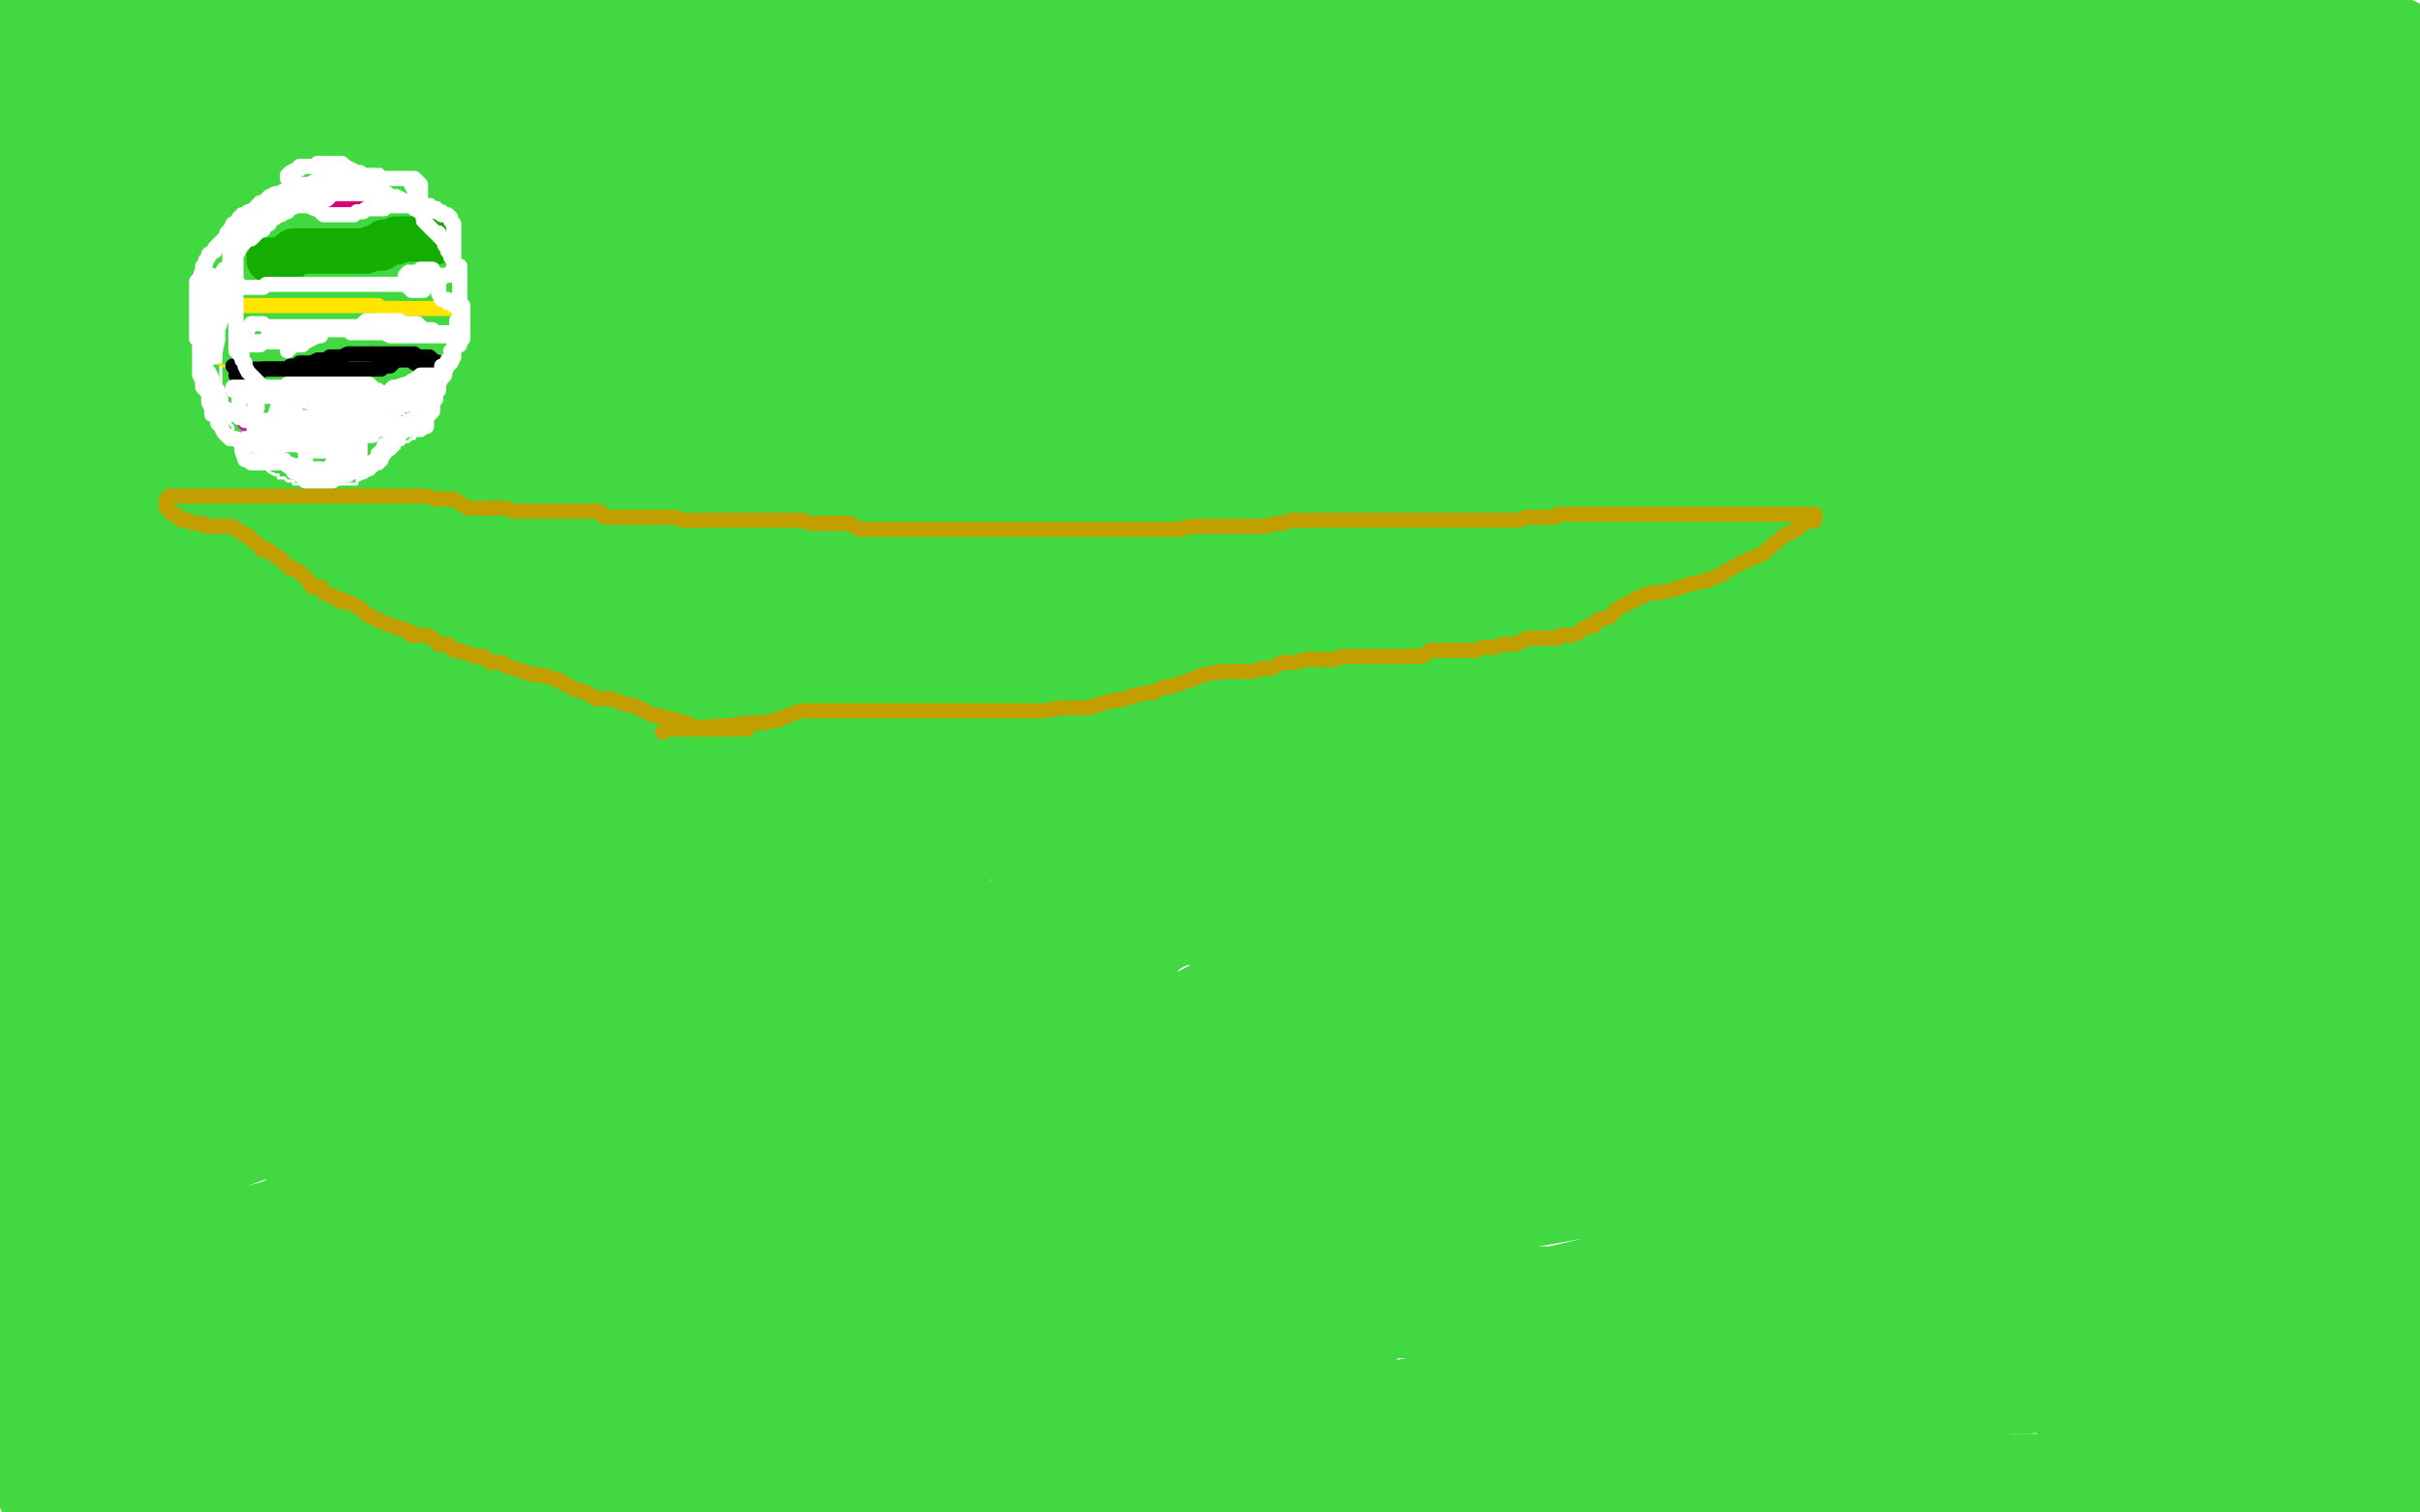 <?xml version="1.0" standalone="no"?>
<!DOCTYPE svg PUBLIC "-//W3C//DTD SVG 1.1//EN"
"http://www.w3.org/Graphics/SVG/1.1/DTD/svg11.dtd">

<svg width="800" height="500" version="1.1" xmlns="http://www.w3.org/2000/svg" xmlns:xlink="http://www.w3.org/1999/xlink" style="stroke-antialiasing: false"><desc>This SVG has been created on https://colorillo.com/</desc><rect x='0' y='0' width='800' height='500' style='fill: rgb(255,255,255); stroke-width:0' /><polyline points="107,155 115,156 115,156 118,156 118,156 119,156 119,156 120,156 120,156 121,157 121,157 121,158 121,158 121,159 121,161 121,163 123,164 127,166 135,167 147,167 160,167 174,167 188,167 206,167 225,167 247,167 271,167 283,167 291,167 292,167 290,167 282,167 262,167 235,167 202,167 161,167 126,167 88,167 45,167 17,167 4,170 39,170 90,170 150,170 207,170 255,170 299,170 335,167 353,165 369,161 373,161 374,160 370,161 364,162 356,163 345,165 329,166 298,170 253,177 200,185 153,189 111,196 77,201 53,204 40,204 35,204 38,204 53,201 76,199 113,193 157,190 202,186 240,184 281,182 312,181 326,181 336,181 337,181 335,181 325,181 305,181 273,181 227,181 181,181 134,181 96,182 51,187 15,191 7,176 44,173 91,165 139,158 189,152 241,146 284,139 326,133 349,130 358,130 360,130 361,130 357,130 348,131 334,133 319,135 306,138 288,145 269,149 257,153 245,155 231,159 221,160 215,160 214,160 216,158 229,154 249,146 287,133 341,121 394,109 447,99 487,92 523,89 538,88 543,88 535,88 511,93 469,98 422,104 372,114 321,121 274,129 231,138 203,142 174,146 154,146 145,146 144,146 143,146 144,145 152,141 162,137 176,136 190,135 207,134 223,134 242,130 255,130 267,130 274,130 275,130 276,130 275,131 267,134 255,136 241,140 222,146 192,154 158,159 119,165 92,171 72,172 59,172 52,172 51,172 51,171 60,164 76,156 107,146 152,137 210,127 279,116 350,114 423,110 483,108 527,108 551,108 561,108 562,108 553,109 524,114 478,115 418,115 348,115 280,115 218,115 155,124 87,124 28,124 133,105 219,105 305,105 378,105 443,105 495,105 522,105 535,105 536,105 530,105 507,105 466,107 409,107 347,107 266,107 182,107 101,107 28,107 0,85 69,78 137,76 207,74 277,74 342,74 413,74 467,74 513,74 537,74 548,74 549,75 545,76 530,80 505,81 464,81 399,81 329,81 264,81 194,81 126,81 78,81 40,81 7,81 14,69 48,64 93,59 153,55 218,55 278,53 332,51 379,49 417,49 455,49 474,49 485,49 476,51 458,51 423,51 374,51 320,51 261,51 201,51 150,51 96,51 49,51 22,51 8,51 2,51 0,51 6,47 19,45 44,39 83,37 137,35 205,35 270,35 340,35 399,35 451,35 497,35 527,35 537,35 540,35 535,37 517,37 484,37 435,37 381,37 324,37 270,37 213,37 154,37 100,37 54,37 18,37 2,37 6,34 25,30 57,25 97,17 148,16 202,16 254,16 311,16 367,16 411,16 443,16 454,16 455,16 454,16 443,16 425,16 395,16 360,16 316,16 273,16 229,19 193,21 159,24 138,24 123,24 118,24 117,24 127,23 146,20 171,17 204,17 245,17 285,17 329,17 361,17 383,17 397,17 399,17 394,17 377,19 344,20 296,20 241,22 192,24 138,24 88,28 42,28 16,15 44,14 78,9 103,7 127,7 142,7 150,7 152,7 147,7 139,7 127,7 111,7 96,7 81,7 67,7 51,7 38,7 26,7 16,7 12,7 11,7 13,5 17,4 20,3 24,3 25,3 28,3 28,4 28,5 24,7 19,8 16,9 15,10 12,11 13,12 19,12 21,12 24,12 26,12 27,11 27,10 27,8 25,7 23,7 20,5 17,5 14,6 12,7" style="fill: none; stroke: #41d841; stroke-width: 30; stroke-linejoin: round; stroke-linecap: round; stroke-antialiasing: false; stroke-antialias: 0; opacity: 1.0"/>
<polyline points="143,106 138,104 138,104 127,102 127,102 111,97 111,97 94,96 94,96 81,96 81,96 66,96 66,96 55,102 55,102 46,110 46,110 37,122 37,122 33,130 33,130 30,141 30,141 30,152 30,152 28,160 28,160 28,167 28,168 28,169 33,167 46,164 60,157 78,147 92,138 101,129 109,122 114,117 118,113 119,113 115,113 103,117 87,123 66,132 46,142 22,155 12,163 6,170 1,175 0,176 0,175 0,171 2,164 4,157 7,145 13,133 15,123 18,111 20,100 20,95 20,89 20,88 20,87 17,90 14,98 10,112 8,121 4,131 2,141 0,148 29,182 28,186 28,191 27,192 27,194" style="fill: none; stroke: #41d841; stroke-width: 30; stroke-linejoin: round; stroke-linecap: round; stroke-antialiasing: false; stroke-antialias: 0; opacity: 1.0"/>
<polyline points="21,196 21,200 21,200 22,208 24,217 30,230 38,243 47,255 58,267 68,270 73,272 77,272 81,272 84,272 87,270 88,267 89,257 90,248 90,237 90,232 90,224 88,218 83,212 75,206 66,204 58,204 52,204 46,205 41,212 35,227 31,240 30,257 30,269 30,278 30,286 30,293 30,295 31,295 32,295 34,295 36,289 40,282 41,272 42,261 45,244 47,229 50,215 51,202 52,189 55,179 55,172 55,169 50,173 42,184 34,201 24,226 11,254 0,287 18,203 17,203 16,203 15,203 14,203 13,203 11,203 10,204 9,205 9,205 9,208 9,208 9,212 9,212 9,216 9,216 9,221 9,221 9,226 9,226 10,230 10,230 12,236 12,236 15,241 15,241 16,245 16,245 16,246 16,246 16,247 16,247 16,245 16,241 15,237 14,232 13,225 13,219 12,213 10,207 10,204 10,201 10,200 10,198 10,197 10,200 10,203 10,207 11,211 11,213 12,216 12,219 13,221 14,223 14,224 15,226 15,227 15,229 15,230 15,233 17,235 17,237 17,240 17,241 17,242 17,243 17,244 17,245 17,248 17,250 17,251 17,253 17,257 17,260 17,262 17,265 17,267 17,271 17,272 17,274 17,276 17,278 17,279 17,281 17,282 17,283 17,285 17,286 17,289 17,290 17,292 17,293 17,294 17,295 17,297 17,299 17,301 17,303 17,304 17,305 17,306 17,307 17,309 17,312 17,314 17,315 17,318 17,319 17,320 17,321 17,324 17,328 17,332 17,334 17,335 17,336 17,337 17,338 18,339 18,342 18,344 18,345 18,349 18,354 18,358 18,360 18,363 18,366 18,369 18,370 18,372 18,374 18,377 18,380 18,383 18,385 18,388 18,391 18,394 18,396 18,399 18,400 18,401 18,402 18,403 18,405 18,408 18,410 18,412 18,415 18,417 18,420 18,422 18,425 18,427 18,431 18,432 18,435 18,437 18,438 18,441 18,442 18,444 18,445 18,446 18,447 18,448 18,449 18,451 18,452 18,455 18,456 18,458 18,459 18,461 18,462 18,463 18,464 18,465 18,467 18,468 18,471 17,476 17,479 17,482 16,482 16,483 16,486 16,487 16,488 16,489 15,490 15,491 14,492 14,493 14,492 13,489 12,487 12,484 11,480 11,477 11,474 11,473 11,471 11,468 11,467 11,465 11,463 11,461 11,459 11,456 11,453 11,450 11,446 11,440 13,435 13,429 15,420 17,411 18,403 18,394 21,383 21,378 22,369 22,365 23,361 23,357 23,350 23,343 25,336 26,331 26,324 27,317 27,312 27,308 27,305 27,302 27,301 27,298 27,297 27,295 27,292 27,288 26,283 25,279 24,276 24,274 23,274 22,273 21,278 20,291 17,306 17,325 19,351 25,363 31,378 36,389 43,395 47,398 51,399 53,399 54,398 54,392 50,382 44,372 38,358 32,344 26,331 23,320 21,311 18,304 17,300 16,296 15,292 14,289 13,290 13,297 12,305 9,319 7,337 3,358 1,376 0,391 90,322 93,308 98,294 102,280 105,271 108,262 109,254 110,250 111,248 111,247 111,245 111,241 111,238 110,235" style="fill: none; stroke: #41d841; stroke-width: 30; stroke-linejoin: round; stroke-linecap: round; stroke-antialiasing: false; stroke-antialias: 0; opacity: 1.0"/>
<polyline points="96,228 91,231 91,231 88,237 88,237 85,247 85,247 82,258 82,258 79,271 77,282 76,293 76,306 76,317 76,323 76,328 78,330 79,331 81,331 86,328 94,319 101,308 108,293 115,276 120,257 123,226 126,203 126,173 126,146 124,132 119,122 111,115 104,113 92,113 79,113 64,121 36,141 13,165 71,245 72,243 73,242 73,241 74,241 74,240 75,240 77,240 83,238 89,238 95,238 105,238 114,238 123,238 131,238 143,238 151,238 159,238 163,238 166,238 167,238 167,237 167,233 167,225 167,221 167,219 167,217 167,216 167,215 167,214 167,213 168,212 170,212 171,212 172,212 173,212 175,212 178,212 180,212 181,212 184,212 187,212 191,212 197,212 205,214 212,214 218,215 226,215 231,215 235,215 236,215 238,216 238,219 238,224 238,235 232,249 226,271 223,294 219,315 219,332 219,344 221,351 225,354 227,358 228,358 230,358 233,357" style="fill: none; stroke: #41d841; stroke-width: 30; stroke-linejoin: round; stroke-linecap: round; stroke-antialiasing: false; stroke-antialias: 0; opacity: 1.0"/>
<polyline points="271,302 278,289 278,289 284,277 284,277 290,267 290,267 295,262 295,262 300,257 300,257 302,255 302,255 307,254 307,254 308,254 310,260 311,271 311,282 311,294 312,303 313,310 317,315 320,317 328,317 340,317 360,309 384,297 411,280 435,264 463,245 477,235 484,226 487,221 487,220 484,220 467,233 439,252 403,285 363,327 310,373 266,414 224,449 190,477 177,486 173,488 189,470 223,438 258,402 304,349 353,296 399,246 436,195 473,143 501,100 513,64 514,51 514,40 514,36 513,36 509,38 503,47 500,55 497,66 495,77 492,91 492,101 492,108 496,112 500,112 507,112 515,112 525,109 536,104 547,96 553,91 555,88 555,85 548,89 535,100 510,120 479,148 445,175 406,213 379,242 359,274 348,292 342,305 341,307 341,308 344,308 352,302 365,292 376,286 390,276 400,268 411,260 417,254 419,253 420,251 418,260 415,277 412,298 409,324 408,344 408,355 409,364 411,367 416,370 422,369 434,365 463,350 507,330 552,311 587,289 602,267 611,249 611,238 611,230 595,219 561,212 511,210 465,210 413,215 361,235 309,255 264,278 239,295 230,303 230,304 236,305 254,299 287,285 334,266 387,241 438,213 482,192 507,173 518,166 523,161 516,161 497,170 465,192 420,218 371,248 320,278 277,308 249,329 235,341 230,343 230,341 243,330 271,307 307,275 357,233 398,202 437,165 465,131 478,108 480,101 480,97 479,97 471,98 457,104 431,115 384,134 321,164 255,194 189,226 132,259 89,287 55,307 48,312 60,310 90,297 140,277 182,254 230,228 264,196 291,167 305,145 307,135 307,127 304,122 296,119 286,119 276,119 257,130 226,155 195,185 169,215 151,243 146,257 146,265 151,268 164,268 189,265 254,244 325,220 396,188 465,155 522,118 554,96 564,86 565,83 563,84 552,98 526,129 495,156 464,183 434,219 412,245 395,263 387,269 382,271 381,269 381,261 384,250 386,233 390,217 392,202 394,186 394,175 394,169 394,165 391,161 388,161 387,161 383,161 374,163 365,169 355,174 346,180 335,186 329,190 328,191 329,191 337,191 351,185 367,176 380,169 387,165 392,160 393,159 392,158 391,158 389,162 386,168 383,174 378,184 374,192 371,200 370,205 370,208 370,209 372,209 381,209 391,202 406,192 421,178 435,166 443,157 445,153 446,150 443,151 432,154 422,157 412,162 400,169 390,176 384,178 383,179 385,175 390,168 395,163 401,156 404,151 410,145 413,141 416,136 418,134 419,134 419,133 417,133 407,139 394,150 385,159 376,170 366,182 357,194 349,203 345,209 344,211 345,212 349,207 355,198 359,186 365,175 366,168 367,158 368,153 368,148 365,151 360,161 353,177 345,197 331,216 318,235 308,245 302,253 297,255 295,256 294,256 293,254 293,240 293,216 293,189 293,146 293,102 293,70 291,47 287,33 282,27 279,27 276,27 270,33 262,49 249,75 237,106 225,134 220,156 214,175 213,184 213,188 213,190 219,187 224,177 230,164 238,146 246,126 256,103 262,88 266,79 267,76 267,75 268,75 270,86 271,101 275,122 278,147 283,176 286,205 289,223 289,239 289,248 289,254 289,257 290,257 293,250 295,238 300,222 303,204 305,189 306,175 306,165 306,157 306,154 307,160 307,182 307,215 307,261 307,307 307,345 307,385 310,411 313,426 317,436 319,439 321,439 324,439 328,432 332,419 337,399 342,370 343,340 343,296 343,256 343,212 339,176 332,156 324,140 319,132 313,130 309,130 302,131 296,138 289,148 281,161 271,175 255,195 243,210 232,224 220,237 214,248 210,255 210,258 213,257 222,247 232,232 240,217 252,193 261,170 270,148 278,130 285,115 289,107 292,103 292,113 292,129 292,153 292,181 292,213 292,243 292,268 292,284 292,296 292,303 293,304 293,300 293,289 293,273 293,256 293,237 291,214 291,195 290,178 288,164 286,155 284,150 283,149 281,149 277,157 274,166 268,179 259,197 252,217 243,237 235,257 228,272 225,284 223,294 223,298 223,300 223,301 225,299 229,289 234,277 241,262 247,241 251,220 259,195 263,174 265,158 267,148 268,141 268,139 268,145 268,155 268,170 268,188 265,211 261,237 258,263 254,284 252,301 251,312 250,318 250,321 250,319 253,310 254,294 259,273 261,252 263,232 266,209 266,195 266,181 266,172 266,169 266,168 265,169 264,178 262,189 261,203 259,219 256,237 254,251 249,265 247,273 244,279 243,281 242,282 240,281 238,274 231,258 224,243 212,212 201,186 190,165 173,136 163,115 157,106 156,104 156,110 157,125 163,152 167,183 167,205 167,230 167,251 165,265 163,276 160,282 160,284 160,280 165,268 172,249 182,225 192,200 200,176 205,154 210,137 213,129 214,123 214,122 214,124 209,134 200,150 186,175 171,201 159,229 139,264 118,291 103,314 94,327 90,332 88,335 88,334 89,325 93,314 95,297 98,279 100,256 105,229 106,212 108,187 110,169 113,158 113,153 114,151 114,158 114,174 114,198 114,226 114,258 114,296 114,334 114,356 119,380 124,391 130,399 135,400 142,400 147,400 154,392 158,382 160,371 162,357 164,342 164,322 164,306 164,289 164,275 164,262 164,252 164,243 164,239 164,238 161,238 155,247 147,258 139,273 132,286 123,304 116,323 112,334 112,344 112,347 112,348 115,345 118,335 123,321 130,299 136,277 139,249 144,217 145,192 148,169 150,156 152,145 152,141 152,140 152,148 151,163 143,188 139,209 131,234 125,258 124,278 124,292 124,303 124,307 124,308 125,306 128,297 130,285 131,271 131,258 131,244 131,229 131,217 131,205 131,200 130,196 129,195 127,195 122,197 116,204 110,216 103,235 95,257 87,282 80,301 74,318 71,329 68,338 67,341 67,342 67,340 67,334 67,326 67,314 68,303 69,291 71,280 72,271 73,264 73,262 73,270 72,282 69,298 63,314 58,331 53,343 47,354 43,360 41,364 41,359 44,349 46,337 51,321 55,303 57,287 61,269 62,252 63,242 64,235 64,233 64,234 64,244 64,260 64,273 64,286 62,303 61,315 60,325 60,334 60,338 60,339 61,339 63,332 66,322 68,310 75,290 80,274 87,252 96,231 108,210 122,193 138,177 151,169 165,165 176,163 188,163 198,163 214,173 227,182 244,195 268,209 295,224 316,236 339,247 361,254 375,256 384,260 388,260 391,259 391,255 391,248 390,240 388,226 388,214 388,193 392,167 401,145 411,119 423,98 431,85 443,66 449,57 453,52 455,49 450,51 443,56 435,64 430,70 426,78 425,85 425,91 423,99 423,104 423,107 423,109 425,109 427,109 430,109 434,109 437,108 440,108 441,108 441,109 440,114 437,120 435,123 434,129 432,134 431,139 431,142 431,145 431,146 434,142 436,138 439,131 441,125 442,118 442,116 442,113 442,112 441,112 436,115 432,125 431,134 429,144 424,156 423,167 421,176 421,184 421,190 421,193 421,196 422,196 424,196 427,196 431,194 437,187 442,180 445,174 447,169 448,166 448,164 448,163 446,164 445,167 443,174 442,183 441,200 441,222 441,254 441,284 441,317 441,341 441,355 445,366 447,367 450,367 454,367 463,361 474,349 482,337 491,319 503,298 517,274 529,255 535,245 540,235 543,232 543,231 542,231 536,238 528,246 517,259 506,272 496,282 483,295 474,306 470,314 467,319 469,319 476,317 487,312 502,303 514,294 528,283 539,275 549,269 555,265 556,264 551,269 538,278 509,296 477,313 440,334 402,360 364,381 333,396 307,408 296,411 293,411 297,408 309,397 327,381 352,361 384,341 422,321 453,303 483,286 496,277 506,272 509,270 511,269 509,269 506,269 503,271 502,271 502,269 505,262 509,253 516,242 522,233 530,223 536,218 539,217 536,226 527,248 512,277 492,309 475,341 460,365 449,382 441,390 439,393 438,393 439,393 446,390 453,384 462,375 471,365 480,354 492,339 501,326 509,314 512,303 517,294 520,289 521,287 520,286 515,287 503,293 484,306 472,317 459,329 452,337 442,346 436,350 432,353 438,347 448,339 458,330 471,319 483,310 498,296 515,284 529,273 538,266 543,260 546,255 546,254 546,253 546,252 542,252 533,256 523,265 514,275 507,286 503,298 502,308 502,313 502,317 504,320 515,322 537,322 567,322 609,317 650,304 677,296 703,287 714,280 719,276 719,273 715,272 703,272 680,271 650,272 609,285 561,296 532,311 505,325 489,337 477,344 473,347 472,347 474,347 484,340 498,333 510,325 520,316 527,310 534,302 537,298 538,296 538,295 538,294 537,294 531,294 520,294 504,301 481,312 452,325 428,340 412,349 400,355 393,358 392,358 397,353 411,342 426,328 441,315 463,291 481,271 497,249 507,235 511,225 512,218 512,216 512,215 512,214 510,214 505,214 495,218 487,226 480,235 472,247 465,257 460,264 458,269 458,271 458,272 461,272 468,272 484,265 503,256 527,241 556,222 581,206 605,189 625,174 642,162 649,156 652,153 652,152 652,151 642,155 626,162 594,180 556,207 523,226 493,252 459,282 433,308 412,329 403,341 398,348 398,349 401,350 414,349 432,342 458,329 484,316 520,302 551,286 582,272 610,262 631,250 644,245 650,243 652,241 651,244 642,251 632,258 617,270 598,283 581,296 567,306 557,314 552,317 552,318 553,318 560,311 567,303 576,295 593,281 607,271 629,257 643,247 657,236 663,232 667,228 667,229 661,235 648,245 633,251 616,262 603,271 594,277 591,281 588,282 588,279 590,270 595,259 598,248 602,237 603,224 604,212 604,203 603,192 596,186 590,182 581,182 569,182 556,184 539,196 521,210 508,230 495,253 492,266 490,276 490,284 491,290 495,294 505,294 518,294 538,290 568,280 599,264 628,249 653,228 676,211 699,191 716,179 726,171 731,166 731,165 730,165 721,165 701,172 670,186 639,197 594,217 558,233 527,249 511,258 499,268 496,269 495,268 498,260 508,249 529,231 557,208 591,182 627,152 658,124 685,106 703,89 713,81 718,77 713,77 695,86 676,97 657,109 628,124 602,137 573,151 548,162 533,168 527,171 526,171 533,167 543,159 562,147 575,138 596,126 612,117 631,107 646,98 656,95 662,93 663,92 660,92 648,96 632,102 606,113 581,124 552,136 521,150 491,162 465,175 445,182 436,186 433,187 436,185 452,179 477,168 511,154 552,137 591,120 633,103 671,92 698,86 729,82 745,79 749,79 741,83 726,92 706,99 680,112 647,122 607,133 563,149 528,157 503,165 484,171 475,172 473,172 474,170 482,165 494,157 507,147 524,134 539,127 562,116 580,108 600,101 612,95 623,93 631,91 634,90 635,90 633,90 625,92 611,98 599,103 577,112 556,122 543,129 533,134 530,135 529,136 530,136 538,133 551,127 571,119 599,110 635,93 678,82 715,75 747,68 767,67 775,66 776,66 774,66 766,66 755,66 743,68 734,69 725,70 717,71 713,71 711,73 712,71 715,69 721,67 727,64 731,62 738,59 743,58 745,56 743,56 736,56 725,58 709,59 680,64 640,71 596,75 553,82 521,89 501,90 488,92 484,92 491,92 506,92" style="fill: none; stroke: #41d841; stroke-width: 30; stroke-linejoin: round; stroke-linecap: round; stroke-antialiasing: false; stroke-antialias: 0; opacity: 1.0"/>
<polyline points="525,88 553,85 597,81 633,81 676,80 709,80 739,80 761,80 773,80 781,80 782,80 779,80 772,80 763,80 750,80 730,80 696,76 654,73 610,69 562,69 524,69 486,69 466,69 454,69 450,69 450,68 454,68 464,66 474,66 488,66 506,66 530,66 558,66 590,66 631,66 666,66 699,66 721,66 740,66 749,66 751,66 749,66 743,66 729,66 711,66 686,66 653,66 610,64 564,64 526,64 485,64 450,64 433,64 420,64 413,64 417,64 425,63 435,61 448,60 463,60 483,60 510,60 540,60 573,60 600,60 622,60" style="fill: none; stroke: #41d841; stroke-width: 30; stroke-linejoin: round; stroke-linecap: round; stroke-antialiasing: false; stroke-antialias: 0; opacity: 1.0"/>
<polyline points="695,48 736,48 736,48 774,48 774,48 796,48 796,48 732,46 731,46 730,46 729,46 726,46 725,46 723,46 720,46 717,46 711,46 705,46 700,46 692,46 687,46 680,46 677,46 674,46" style="fill: none; stroke: #41d841; stroke-width: 30; stroke-linejoin: round; stroke-linecap: round; stroke-antialiasing: false; stroke-antialias: 0; opacity: 1.0"/>
<polyline points="792,58 596,39 598,39 600,39 604,39 607,39 609,39 612,39 615,40 618,40 620,40 622,40 623,40 624,40 626,40 627,40 629,40 630,40 633,40 638,39 642,39 646,39 652,39 656,39 660,39 662,39 660,39 660,39 654,39 654,39 643,39 643,39 629,39 629,39 614,39 614,39 596,39 596,39 584,39 584,39 574,39 574,39 566,39 566,39 563,39 563,39 565,39 569,39 575,39 585,39 594,39 606,39 618,39 630,39 643,39 654,39 663,39 668,39 670,39 666,39 661,38 650,37 636,37 621,37 597,37 570,37 540,37 507,37 477,37 450,37 433,37 420,37 413,37 410,37 410,36 415,36 423,36 433,36 446,36 459,36 477,36 504,36 529,36 559,36 583,36 603,36 616,36 627,35 631,33 632,33 633,32 633,31 633,30 630,29 623,26 615,24 604,21 592,20 580,18 569,17 558,15 550,15 542,15 533,15 527,15 522,15 517,15 512,15 509,15 507,15 506,15 505,15 503,15 500,15 497,15 492,15 488,15 482,15 478,15 475,15 471,15 470,15 469,15 468,15 467,15" style="fill: none; stroke: #41d841; stroke-width: 30; stroke-linejoin: round; stroke-linecap: round; stroke-antialiasing: false; stroke-antialias: 0; opacity: 1.0"/>
<polyline points="782,24 782,25 782,25 782,28 782,28 781,32 781,32 781,35 781,35 781,39 781,39 781,43 781,43 781,45 781,45 781,47 781,47 782,48 782,48 783,48 783,48 786,48 786,48 788,47 788,47 790,45 790,45 791,42 792,39 792,36 794,33 794,32 794,30 794,29 794,28 792,28 791,28 789,28 788,28 785,28 784,27 784,24 785,21 786,18 786,15 786,14 785,14 784,15 782,16 782,17 782,18 784,18 785,18 785,17 785,16 785,15 784,15 783,15 781,15 779,15 778,15 775,15 772,15 768,15 765,15 763,15 760,15 757,14 755,14 754,14 753,13 752,13 751,13 750,13 748,13 745,13 741,13 736,13 731,13 725,13 722,13 717,13 714,13 712,13 709,13 706,13 705,13 703,13 700,13 697,13 693,13 690,13 686,13 681,13 674,13 668,13 662,13 654,13 649,13 645,13 640,13 636,13 634,13 632,13 630,13 629,13 627,13 625,13 623,13 620,13 619,13 616,13 612,13 609,13 606,13 604,13 601,13 599,13 599,11 601,11 603,11 605,10 606,10 607,10 607,9 609,9 610,9 611,9 613,9 614,9 617,9 618,9 620,9 621,9 623,9 624,8 625,7 624,5 617,3 606,2 597,2 587,0 581,0 578,0 573,0 570,0 567,0 566,0 564,1 562,2 561,2 560,2 559,2 559,3 558,3 557,3 556,3 555,4 554,4 553,4 552,4 550,5 551,6 554,6 559,7 567,10 574,12 585,15 593,16 601,16 611,17 620,17 630,18 642,18 652,20 664,20 674,20 684,20 691,20 699,20 703,20 704,20 707,20 710,19 716,16 720,16 729,15 740,14 752,14 764,14 776,14 785,14 789,14 792,14 788,15 784,16 780,16 776,17 770,17 762,18 759,19 753,20 749,20 745,21 739,22 733,24 729,25 722,26 716,27 712,29 711,29 709,29 712,29 717,27 725,24 733,22 741,18 748,18 756,16 761,16 766,16 768,16 770,16 771,16 772,16 773,16 775,18 775,22 775,25 776,28 776,31 776,33 777,35 778,35 779,36 780,36 782,36 784,36 786,36 788,36 789,36 789,35 789,34 791,33 791,36 792,38 793,39 793,41 793,42 793,44 795,45 795,46 795,48 795,49 795,50 796,53 797,54 798,56 798,57 799,58 799,60 799,61 799,63 799,64 799,65 791,72 791,71 791,70 791,69 791,68 791,66 791,65 791,64 791,63 792,62 793,62 793,63 793,63 793,64 793,64 793,65 793,65 793,67 793,67 793,68 793,68 793,70 793,70 793,71 793,71 793,73 793,73 793,74 793,74 793,75 793,75 792,76 792,77 792,78 792,79 792,80 792,82 791,84 791,86 791,89 791,90 791,93 791,94 791,96 791,98 791,100 791,101 791,102 791,104 791,107 791,110 791,111 791,113 791,116 791,118 791,120 791,122 791,125 791,127 791,129 791,132 790,133 790,134 790,135 790,136 790,137 790,138 789,139 789,141 789,142 789,144 789,145 789,146 789,147 789,150 789,152 789,153 789,155 789,157 789,158 789,159 789,160 789,161 789,162 789,164 789,165 789,167 789,169 789,170 789,172 790,172 790,173 790,175 790,176 790,178 790,179 790,182 790,183 790,184 790,185 790,186 790,187 790,188 790,190 790,191 790,192 790,193 790,194 790,195 790,196 790,197 790,198 790,201 790,202 790,205 790,206 790,208 790,209 790,211 790,212 790,214 790,215 790,218 790,219 790,220 789,222 789,225 789,226 789,227 789,228 789,231 789,233 789,235 789,236 789,238 789,240 789,241 789,243 789,244 789,245 789,246 789,248 789,250 789,252 789,255 789,256 789,259 789,262 789,263 789,265 789,267 789,270 789,272 789,274 789,277 789,280 789,282 789,285 789,289 789,292 789,295 789,296 789,298 789,299 789,301 789,303 789,305 789,307 789,309 789,312 789,313 789,314 789,316 789,317 789,318 789,320 789,322 789,325 789,326 789,328 789,329 789,332 789,335 789,337 789,339 789,342 789,343 789,345 789,346 789,349 789,350 789,353 789,355 789,356 789,357 789,358 789,359 789,360 789,362 789,363 789,365 789,366 789,368 789,370 789,372 789,374 789,377 789,379 789,382 788,384 788,386 788,387 788,390 788,391 788,392 788,393 788,394 788,396 788,399 787,401 787,403 787,407 785,412 785,415 785,416 785,418 785,420 785,422 785,423 785,425 784,427 784,429 784,430 784,433 784,434 784,437 784,439 784,441 784,444 784,445 784,447 784,448 784,450 784,451 784,453 784,454 784,456 784,457 784,459 784,463 784,466 784,468 784,470 784,473 784,474 784,475 784,476 784,477 785,477 785,478 785,479 786,480 786,481 787,481 787,483 788,484 789,487 789,488 789,489 789,491 789,493 789,494 789,492 789,489 791,486 792,483 792,481 793,477 793,474 794,470 796,467 796,465 796,462 797,458 799,455 799,434 798,435 797,435 796,432 796,429 795,425 794,420 793,416 792,413" style="fill: none; stroke: #41d841; stroke-width: 30; stroke-linejoin: round; stroke-linecap: round; stroke-antialiasing: false; stroke-antialias: 0; opacity: 1.0"/>
<polyline points="791,411 791,413 791,417 791,420 790,423 790,426 790,430 790,433 790,437 789,440 788,446 788,448 788,449 788,450 788,452 788,454 788,455 788,457 787,459 785,464 785,466 783,469 782,472 781,473 780,474 780,475 780,476 780,477 780,479 780,480 778,482 777,483 777,484 776,486 774,488 774,489 773,490 772,491 771,492 771,493 770,493 769,493 768,493 766,493 765,493 764,493 763,493 762,493 760,493 757,492 752,490 746,489 742,489 738,489 735,489 734,489 731,489 730,489 729,489 728,489 727,489 726,489 724,489 723,489 721,489 718,489 715,489 713,489 709,489 706,489 702,489 699,489 697,489 695,489 694,489 692,489 689,489 688,489 685,489 682,489 680,489 677,489 674,489 673,489 671,489 670,489 669,489 667,489 664,489 660,489 653,490 645,491 638,491 630,493 623,494 617,495 612,495 610,495 607,495 605,495 604,495 602,495 601,495 599,495 596,495 593,495 590,495 586,495 582,495 578,495 574,495 572,495 568,495 565,495 563,495 561,495 559,495 558,495 556,495 555,495 553,495 552,495 549,495 546,495 542,495 537,495 530,495 524,495 518,495 514,495 509,495 503,495 496,495 494,495 490,495 487,494 483,493 480,492 476,492 471,491 465,490 460,490 456,490 450,490 445,490 441,490 439,490 435,490 432,490 429,490 428,490 425,490 424,490 422,490 421,490 419,490 417,490 415,490 414,490 412,490 409,490 405,490 401,490 396,490 391,490 384,490 379,490 372,490 368,490 364,490 360,490 356,490 352,490 349,490 346,490 343,490 340,490 337,490 333,490 328,490 324,490 319,490 315,490 311,490 307,490 306,490 305,490 304,490 301,490 295,490 287,491 276,492 264,495 254,496 243,496 232,496 226,496 218,496 212,496 207,496 202,495 198,495 194,494 188,494 185,494 182,494 179,494 175,494 172,494 169,494 166,493 164,493 162,492 161,492 160,492 158,492 157,492 156,492 155,492 153,492 151,492 148,492 144,492 140,492 135,492 131,492 126,492 123,492 120,492 118,492 115,492 114,492 111,492 110,492 108,492 105,492 104,492 101,492 100,492 98,492 97,492 95,492 94,492 92,492 88,492 83,492 78,492 73,492 65,492 60,492 55,492 50,492 47,492 43,492 40,492 39,492 38,492 37,492 36,492 35,492 34,492 34,488 34,484 34,479 34,476 34,470 34,464 34,457 34,448 34,437 34,428 34,416 34,404 36,393 40,382 42,371 45,361 46,351 46,345 46,338 46,332 46,329 46,328 46,332 46,340 43,348 37,358 30,371 20,387 14,396 9,405 5,413 3,416 2,417 2,414 2,406 2,398 2,388 2,376 2,367 2,356 2,345 2,339 0,333 0,331 65,359 66,358 67,357 67,356 68,356 69,356 70,356" style="fill: none; stroke: #41d841; stroke-width: 30; stroke-linejoin: round; stroke-linecap: round; stroke-antialiasing: false; stroke-antialias: 0; opacity: 1.0"/>
<polyline points="67,374 64,380 64,380 62,386 60,391 58,400 58,408 58,418 58,429 58,439 61,450 67,460 72,465 76,469 81,470 86,470 94,468 100,463 106,453 108,442 113,424 114,411 114,393 114,374 114,354 114,344 114,333 112,326 107,319 99,314 90,313 82,313 72,317 62,326 55,340 48,357 41,380 35,399 34,412 34,423 38,434 47,440 62,446 81,446 108,446 135,439 166,429 195,414 219,399 239,382 247,372 250,363 250,357 250,349 249,346 246,342 240,342 232,342 223,342 204,352 184,367 159,385 133,412 111,437 90,458 78,473 73,479 75,477 82,466 90,456 95,445 100,434 102,423 105,414 106,407 106,404 106,403 106,402 105,402 101,402 97,402 91,406 85,411 79,416 74,421 73,423 72,424 72,425 73,425 83,422 94,418 106,412 119,407 127,401 136,396 142,393 143,392 144,391 140,391 132,396 123,403 108,414 96,422 83,432 74,439 68,444 64,449 65,449 69,443 79,429 87,418 99,401 109,383 121,361 129,350 142,335 153,327 160,323 165,321 166,321 164,327 159,337 152,345 144,354 136,361 129,366 123,371 120,372 120,373 125,372 139,360 156,346 174,332 201,311 229,288 249,273 270,259 280,251 289,246 291,244 293,243 288,244 277,249 263,258 241,272 219,287 192,302 160,322 140,337 126,349 120,354 119,355 125,354 135,348 149,343 169,334 190,325 212,316 235,305 256,297 268,291 275,286 278,284 270,286 255,295 234,307 205,320 169,337 127,356 93,372 60,384 37,395 22,401 16,403 25,396 38,385 63,369 94,351 132,331 171,312 213,291 245,275 270,264 293,255 304,251 307,251 307,253 301,258 288,267 265,279 229,294 182,309 135,329 83,353 33,375 118,346 128,339 134,334 140,330 146,326 149,324 154,322 157,320 160,319 165,317 168,317 170,317 173,317 175,316" style="fill: none; stroke: #41d841; stroke-width: 30; stroke-linejoin: round; stroke-linecap: round; stroke-antialiasing: false; stroke-antialias: 0; opacity: 1.0"/>
<polyline points="185,311 185,310 185,310 178,306 168,305 153,303 131,303 109,303 92,303 78,306 67,312 63,314 60,316 63,316 73,311 82,305 93,300 104,293 114,285 124,280 132,274 138,272 143,272 146,272 149,272 151,272 155,272 163,273 175,273 187,273 205,273 222,269 236,264 247,261 251,258 254,258 252,258 251,258 249,260 247,265 240,272 234,278 225,286 217,291 208,297 198,302 194,302 192,303 191,303 190,300 190,297 189,294 188,291 187,289 187,288 186,285 185,283 185,282 184,282 183,282 180,282 175,285 167,290 163,294 156,299 154,301 153,303 152,303 151,304 149,307 141,313 126,325 111,337 91,355 67,379 50,399 31,420 18,432 12,441 6,448 3,453 2,454 2,456 4,458 4,459 4,460 6,462 7,464 8,465 9,465 10,465 11,465 12,465 14,465 16,464 17,464 18,463 19,463 20,463 21,464 22,465 22,467 23,469 23,472 25,477 28,481 32,486 35,489 37,491 39,492 42,492 43,492 45,492 46,492 49,490 50,488 52,486 53,485 54,485 54,483 56,482 56,481 57,480 57,479 57,478 57,477 58,475 59,474 60,474 61,473 61,472 62,471 63,471 66,469 67,467 68,466 69,465 70,464 70,463 68,464 66,466 66,467 66,468 70,468 78,468 87,468 99,468 111,468 126,468 139,468 153,468 168,468 179,468 188,468 195,468 197,468 199,468 202,468 207,468 214,468 223,469 233,471 242,471 249,471 253,471 254,471 256,471 258,471 261,470 263,470 270,467 277,466 285,463 293,461 299,460 304,457 304,456 302,456 299,456 296,455 295,455 299,454 312,449 327,446 351,440 376,434 405,427 431,424 451,423 469,419 481,418 488,417 490,417 491,417 491,418 491,420 491,422 488,426 486,427 490,427 499,427 514,427 527,424 539,419 554,417 567,412 576,410 581,409 582,409 584,409 587,409 591,412 595,417 600,423 606,429 612,438 615,440 618,444 619,444 619,445 621,445 626,445 631,445 642,441 654,435 664,428 673,421 681,413 686,406 690,399 695,390 696,386 701,376 706,366 712,356 719,344 726,328 737,305 747,287 761,263 770,245 777,225 782,209 784,195 786,180 787,171 788,163 788,155 788,151 788,145 788,141 788,137 788,135 787,134 786,133 784,134 783,141 779,155 777,171 766,207 754,243 741,281 731,314 723,338 716,356 712,365 709,373 707,375 707,373 707,362 707,342 707,315 711,281 719,236 724,194 732,149 737,112 748,77 752,63 758,50 759,48 759,50 759,57 759,67 759,81 759,94 759,108 759,120 759,134 759,144 760,154 761,158 763,161 764,161 767,161 771,158 777,148 782,136 786,122 789,111 790,101 792,86 794,76 794,71 794,67 793,65 790,65 785,65 779,66 769,73 759,82 752,94 745,114 740,136 732,158 729,171 729,183 727,192 727,195 727,196 729,196 730,195 734,192 737,190 742,186 746,185 750,185 753,185 756,185 758,189 759,197 759,209 759,225 756,238 751,255 743,280 742,297 737,324 734,349 729,376 729,395 729,411 730,425 734,433 739,438 745,438 755,438 761,433 768,423 775,408 778,396 780,385 782,376 783,370 783,368 783,374 782,384 780,397 774,410 769,421 765,430 760,440 759,447 759,451 759,452 760,451 762,442 767,431 770,416 774,400 778,378 779,361 780,349 782,338 785,329 785,327 786,325 783,330 782,335 780,345 778,353 776,361 771,372 766,382 764,389 761,396 761,398 761,394 763,382 765,361 770,332 770,305 770,261 770,226 770,193 770,169 770,156 770,148 770,146 769,146 766,157 762,174 757,211 751,253 746,287 741,319 740,344 739,357 739,372 739,382 739,388 739,391 739,389 741,378 743,361 744,339 749,310 756,275 761,239 769,201 775,167 778,144 782,125 787,114 787,112 787,111 787,112 787,121 785,138 780,162 777,190 771,217 768,245 763,269 761,290 758,303 757,311 758,301 761,281 766,254 769,218 775,173 775,130 775,92 775,51 776,29 777,14 779,8 780,8 780,7 778,8 775,16 773,26 771,41 769,55 767,72 763,93 762,113 760,126 758,139 757,150 757,157 757,164 757,166 757,167 757,161 757,152 757,144 757,132 758,120 760,108 760,96 760,84 760,74 760,69 760,67 760,66 759,66 754,70 748,80 741,94 729,113 718,136 710,156 699,180 690,200 686,211 685,219 685,221 685,222 685,223 689,222 703,209 716,194 732,172 746,150 756,130 762,110 764,98 766,87 766,82 766,79 764,79 762,79 753,83 745,91 736,102 727,120 717,138 711,156 703,178 697,195 695,206 695,214 695,221 695,222 701,221 709,215 719,205 729,193 738,183 748,168 758,157 764,147 769,139 769,135 769,133 765,137 757,145 751,155 740,172 733,185 727,202 721,217 718,228 718,238 718,246 720,252 725,254 734,255 744,255 758,250 768,243 779,234 787,227 791,219 792,213 792,206 791,204 789,201 787,201 783,201 776,201 769,202 761,204 754,209 744,218 739,223 732,228 726,232 726,229 729,224 731,218 733,214 735,209 737,203 738,202 736,202 727,207 720,214 708,223 697,231 687,238 680,245 675,250 672,253 680,250 689,243 700,232 713,221 721,210 730,197 736,188 738,180 741,175 741,173 741,172 738,172 732,173 722,178 711,185 699,195 691,204 683,214 678,221 672,228 671,230 670,231 670,228 670,218 674,204 680,183 685,161 696,138 705,115 720,91 729,75 739,63 745,57 748,56 749,55 749,61 747,71 740,80 728,94 715,106 693,124 680,135 667,144 654,155 645,161 641,165 640,164 642,157 649,150 656,146 663,140 670,132 676,128 684,122 689,118 689,116 690,115 689,115 676,117 651,127 619,142 595,159 575,172 560,187 548,202 543,211 543,215 543,218 549,219 560,219 574,219 599,219 624,209 657,196 683,183 707,172 725,161 733,156 735,153 727,154 713,162 692,174 662,191 636,206 608,227 583,249 560,267 545,280 537,290 532,298 531,300 535,300 545,297 562,287 576,276 598,262 620,247 639,233 650,225 663,220 670,217 675,215 678,215 673,216 667,219 658,223 645,229 631,234 613,243 594,250 574,257 560,261 548,265 539,267 537,268 538,262 552,250 572,233 594,217 621,198 653,178 680,162 706,149 722,139 730,134 734,131 729,132 717,137 698,147 677,161 646,174 615,188 581,204 551,224 522,237 511,244 504,248 501,250 500,247 505,240 517,229 534,215 554,202 580,187 609,171 635,158 660,149 675,143 685,138 686,138 685,138 677,138 660,147 632,158 607,168 568,182 522,196 480,213 434,230 394,249 366,261 343,271 337,274 336,276 343,269 368,251 403,229 440,209 491,182 538,159 581,133 610,118 628,108 643,102 648,101 643,106 630,119 615,132 595,149 567,172 528,199 488,222 443,245 403,268 374,285 345,301 330,307 323,311 322,312 323,311 332,307 339,305 352,305 368,304 388,304 412,304 439,304 464,304 487,305 511,312 531,319 542,323 547,325 547,327 547,330 547,335 526,343 491,354 435,368 368,378 299,393 218,410 151,432 87,442 31,452 375,414 374,414 373,415 372,415 370,416 368,416" style="fill: none; stroke: #41d841; stroke-width: 30; stroke-linejoin: round; stroke-linecap: round; stroke-antialiasing: false; stroke-antialias: 0; opacity: 1.0"/>
<polyline points="347,421 346,421 342,422 330,426 313,430 278,437 236,442 181,448 131,456 96,463 65,466 53,468 46,468 49,469 66,470 99,472 145,472 191,472 242,472 299,472 345,472 391,472 416,472 428,470 433,468 433,467 431,465 423,464 411,461 394,460 372,459 342,459 309,459 269,459 233,459 201,459 176,459 157,459 145,459 140,459 139,459 138,458 139,456 141,453 145,448 150,443 155,438 165,433 176,427 192,421 207,415 228,411 253,403 269,398 279,393 285,392 285,391 285,390 280,390 269,390 252,392 222,398 196,401 162,406 118,410 84,417 52,424 32,425 21,426 17,426 16,426 17,426 29,423 57,414 95,404 142,396 187,389 235,381 279,377 308,371 334,368 346,365 351,365 346,365 335,366 323,368 307,373 291,378 272,383 247,389 229,393 208,398 191,399 179,399 171,399 169,399 170,397 178,392 191,387 209,380 226,373 251,365 278,359 302,351 324,345 338,341 346,339 350,338 350,337 346,337 336,340 324,343 312,347 294,352 270,358 248,364 226,371 210,375 201,376 199,376 200,374 210,368 219,364 232,357 245,352 256,346 267,342 272,340 277,337 278,336 271,337 255,340 230,348 198,357 156,362 122,365 91,372 71,374 57,376 54,376 60,374 72,369 94,363 123,355 167,344 213,330 258,319 303,311 340,308 369,301 384,300 393,300 396,300 395,301 389,304 379,309 363,315 342,321 320,327 298,333 280,336 269,341 262,341 259,342 258,342 258,341 261,337 266,332 277,326 291,320 311,311 341,303 379,294 427,285 472,275 510,264 545,254 562,249 572,244 573,244 567,244 553,247 535,255 523,265 512,277 508,288 506,298 506,307 508,314 517,319 531,321 549,321 571,321 596,314 623,306 645,300 664,295 680,290 694,286 706,283 713,281 716,279 717,280 716,286 715,292 715,297 715,299 715,300 715,296 714,289 714,281 714,273 714,267 714,259 714,252 714,246 714,244 713,243 711,243 707,243 701,243 692,250 687,259 683,270 678,282 675,290 672,298 672,301 672,303 672,304 672,306 674,306 676,306 683,303 689,299 695,295 700,289 706,280 709,273 710,266 710,261 710,258 710,257 710,256 706,257 704,263 701,275 700,289 698,305 696,317 696,329 696,335 697,338 698,339 700,339 705,337 712,332 719,327 727,321 733,316 740,311 742,310 744,308 746,312 746,322 746,334 746,344 746,354 746,364 746,376 746,392 746,406 749,416 751,432 754,436 756,438 758,438 761,431 762,422 763,416 763,409 763,400 763,392 763,386 763,382 763,380 763,379 761,379 758,381 755,386 749,395 741,403 732,415 726,426 723,435 723,437 726,437 731,432 736,426 740,421 742,419 744,414 745,414 745,413 745,415 745,418 745,425 745,430 745,438 745,446 745,456 745,460 748,463 750,464 751,464 755,464 760,463 764,460 766,457 769,454 772,451 773,449 774,449 774,448 774,447 772,447 769,447 764,452 762,455 759,460 758,464 757,468 757,471 757,472 757,473 758,474 759,474 760,471 762,468 762,464 762,462 762,459 762,456 760,451 759,450 758,449 757,449 756,448 754,448 750,448 745,449 739,452 734,455 728,459 723,463 722,464 721,465 723,465 727,464 730,460 735,456 737,454 737,452 739,449 739,448 739,446 735,446 731,446 723,446 715,446 708,448 703,452 702,454 701,456 701,458 701,459 701,461 704,461 706,461 708,459 709,455 711,449 714,443 716,435 719,428 720,422 720,414 720,407 720,401 717,396 714,392 709,389 705,388 702,388 698,388 692,389 688,395 686,400 683,406 683,413 683,418 683,423 683,426 683,428 684,429 686,430 690,430 693,430 699,426 707,420 713,412 718,404 721,397 725,390 726,380 726,375 726,369 726,366 723,364 718,362 712,362 706,362 697,363 687,370 679,378 673,387 666,400 662,411 657,422 656,432 656,439 656,446 657,449 659,452 661,452 665,452 671,451 677,446 685,437 690,427 697,416 702,403 704,391 705,381 705,369 705,359 705,353 703,345 701,343 700,343 698,343 693,344 688,349 682,360 678,371 675,382 672,394 668,407 668,415 668,421 668,424 668,426 669,427 673,427 679,427 686,422 693,418 702,410 709,404 715,396 719,389 719,383 719,378 719,376 718,374 715,373 711,373 705,374 699,380 694,390 689,399 687,407 683,421 681,430 678,441 678,449 678,455 678,459 680,460 681,461 683,461 686,461 689,461 695,457 701,450 706,442 713,432 717,423 721,414 723,405 723,399 723,393 723,389 722,386 717,384 713,384 708,384 704,384 696,387 688,395 682,402 671,416 662,427 653,441 649,453 646,463 645,467 645,468 645,469 647,468 651,461 657,451 663,440 668,427 674,413 679,394 685,372 688,360 690,345 692,335 692,324 692,319 692,316 692,315 690,315 685,317 677,328 671,339 659,358 651,376 645,391 640,407 638,421 635,431 635,441 637,448 642,453 650,457 657,459 663,459 670,459 677,458 685,450 692,442 697,429 698,416 698,403 698,390 698,371 693,359 683,344 675,334 666,325 659,322 652,321 648,321 644,323 639,328 633,335 629,343 625,354 619,366 610,382 607,393 602,409 601,418 601,429 604,436 611,442 618,444 626,446 636,446 650,446 666,440 686,432 701,424 709,415 712,405 714,398 714,390 714,385 710,379 702,371 692,367 678,362 663,362 647,362 629,364 611,374 592,385 577,399 562,414 552,426 548,438 546,450 545,457 545,460 546,462 550,462 557,459 574,449 591,436 603,426 625,409 639,394 654,374 663,358 673,342 676,334 678,324 679,319 679,316 679,315 676,315 667,321 659,331 652,344 645,357 639,374 633,393 629,406 628,418 628,431 628,439 629,446 632,452 633,453 635,453 637,452 640,449 644,443 651,434 655,426 662,414 666,403 669,394 672,384 674,375 674,368 674,365 673,363 668,361 662,361 653,361 642,367 631,374 618,388 611,401 604,414 597,431 594,445 593,454 593,460 594,464 595,464 598,464 601,464 604,464 611,461 618,453 626,443 632,432 641,419 649,405 655,396 657,387 658,380 658,378 658,376 655,376 649,379 641,385 631,396 624,404 615,414 605,428 598,438 592,446 589,453 586,459 586,461 589,461 594,460 600,457 613,447 629,439 642,432 653,423 665,413 672,405 677,396 680,389 680,386 680,381 679,378 672,376 664,373 653,373 643,373 632,374 622,380 609,390 600,400 593,411 591,422 588,434 587,445 587,452 587,456 588,458 589,458 591,458 595,458 603,454 610,445 617,436 624,425 630,416 635,409 640,401 643,394 644,388 644,385 644,383 644,382 643,381 639,380 635,380 624,382 612,386 597,396 578,407 561,420 551,429 540,441 534,452 529,460 529,465 529,466 530,466 533,466 541,466 549,460 555,455 564,447 573,437 577,431 580,424 581,417 581,414 581,410 581,409" style="fill: none; stroke: #41d841; stroke-width: 30; stroke-linejoin: round; stroke-linecap: round; stroke-antialiasing: false; stroke-antialias: 0; opacity: 1.0"/>
<polyline points="637,425 637,423 637,423 637,422 637,422 633,422 633,422 627,422 627,422 617,422 617,422 607,422 607,422 596,424 596,424 587,428 587,428 580,433 580,433 575,438 575,438 571,444 571,444 569,449 569,449 569,451 569,452 569,454 569,455 572,456 580,456 589,456 600,455 613,452 627,449 639,448 648,447 655,445 658,444 659,443 655,443 648,444 639,447 626,451 617,455 607,462 599,467 593,472 590,477 589,478 588,478 587,478 585,478 584,480 583,480 582,480 581,481 585,481 595,480 606,477 617,473 628,471 637,469 644,468 648,468 651,468" style="fill: none; stroke: #41d841; stroke-width: 30; stroke-linejoin: round; stroke-linecap: round; stroke-antialiasing: false; stroke-antialias: 0; opacity: 1.0"/>
<polyline points="622,471 612,471 612,471 603,471 603,471 592,471 592,471 583,471 583,471 576,471 576,471 567,471 567,471 560,471 560,471 552,471 552,471 544,471 544,471 535,471 535,471 523,471 523,471 510,471 510,471 495,471 495,471 481,471 467,471 459,470 456,470 456,469 456,468 459,466 466,464 476,463 490,463 505,463 527,463 554,463 584,463 619,456 642,453 663,449 672,446 677,442 677,440 677,438 671,436 658,435 644,434 619,434 587,434 546,434 500,434 449,434 400,434 356,434 321,434 305,434 294,434 291,434 291,433 295,430 309,427 334,421 371,416 416,408 468,404 519,395 558,389 592,386 618,381 633,379 640,377 634,377 619,378 597,380 571,384 534,391 489,397 436,403 386,412 336,416 291,424 257,429 234,432 225,433 222,433 224,433 233,429 249,423 279,416 314,408 356,400 401,395 448,389 490,382 532,376 566,371 592,368 611,364 619,364 620,363 617,364 606,366 590,371 568,378 538,387 508,395 481,405 456,411 443,418 435,421 429,423 428,423 429,418 438,411 451,401 463,392 474,382 483,375 493,366 498,360 503,355 505,353 506,352 505,352 498,353 491,358 483,362 471,369 459,373 446,375 435,380 429,381 428,381 436,381 453,381 477,377 511,370 546,361 581,350 606,344 624,340 636,336 646,333 652,332 656,331 658,331 659,331 658,333 652,336 644,337 636,341 629,342 626,342 625,342 625,341 625,339 626,337 626,335 626,334 626,333 625,333 619,333 611,333 600,337 588,342 577,349 566,355 556,360 546,365 539,370 534,372 529,375 528,377 526,379 528,380 532,380 541,378 548,375 557,369 566,364 572,359 575,355 577,353 577,352 577,350 576,350 568,350 557,351 541,358 515,370 479,384 443,401 403,419 374,439 354,454 344,461 339,466 348,461 359,453 378,442 407,425 434,412 459,401 487,389 513,378 530,371 550,364 563,361 576,357 584,355 587,354 581,354 570,359 554,365 534,374 506,384 478,397 457,406 435,415 419,424 410,428 408,431 407,431 407,432 409,433 413,433 418,434 425,434 433,434 439,435 443,435 447,435 450,435 453,435 453,437 450,440 449,441 446,445 445,446 444,446 443,448 441,449 440,449 438,451 436,452 435,452 433,452 430,452 425,452 419,452 409,452" style="fill: none; stroke: #41d841; stroke-width: 30; stroke-linejoin: round; stroke-linecap: round; stroke-antialiasing: false; stroke-antialias: 0; opacity: 1.0"/>
<polyline points="200,4 202,4 202,4 206,4 206,4 211,4 211,4 218,5 218,5 225,6 225,6 235,9 235,9 244,10 244,10 251,10 251,10 259,11 259,11 263,11 263,11 266,11 266,11 270,11 270,11 275,11 275,11 281,11 288,11 294,11 300,11 305,11 309,11 313,11 317,10 321,9 325,8 334,7 339,5 345,4 348,4 354,2 358,1 364,1 370,0 377,0 383,0 389,0 395,0 400,0 406,0 410,0 416,0 424,0 431,0 439,0 449,0 459,0 467,0 473,0 478,0 482,0 485,0 486,0 488,0 489,0 492,0 493,0 495,0 496,0 497,0 499,0 125,13 125,11 126,10 129,8 133,7 141,6 150,4 160,4 171,4 180,4 186,4 189,3 191,2 192,2 191,2 187,2 179,2 170,2 162,2 151,3 148,3 145,4 150,5 150,5 158,5 158,5 168,5 168,5 180,5 180,5 190,5 190,5 196,5 196,5 202,5 202,5 209,5 209,5 215,5 215,5 223,5 223,5 231,5 231,5 241,5 241,5 251,5 251,5 257,5 266,5 272,4 279,2 283,1 285,0 316,2 332,15 338,19 341,23 343,28 344,34 346,42 346,47 346,57 346,67 342,77 335,87" style="fill: none; stroke: #41d841; stroke-width: 30; stroke-linejoin: round; stroke-linecap: round; stroke-antialiasing: false; stroke-antialias: 0; opacity: 1.0"/>
<polyline points="243,213 243,221 243,221 244,227 244,227 253,236 253,236 263,243 281,250 305,255 330,256 365,256 406,256 448,250 490,233 527,215 558,189 578,170 590,152 593,139 593,126 593,114 585,104 564,92 536,78 490,67 444,57 403,56 365,56 329,69 302,86 282,105 270,123 264,138 263,152 263,161 265,168 272,174 285,180 301,181 321,181 348,181 374,178 404,167 426,155 439,148 446,143" style="fill: none; stroke: #41d841; stroke-width: 30; stroke-linejoin: round; stroke-linecap: round; stroke-antialiasing: false; stroke-antialias: 0; opacity: 1.0"/>
<polyline points="98,65 97,65 97,65 95,65 95,65 94,65 94,65 92,66 92,66 91,67 91,67 89,68 88,70 87,70 86,72 85,72 85,73 83,74 82,75 82,76 81,78 81,79 80,80 80,81 79,82 78,83 78,84 78,85 78,86 77,87 77,88 76,88 76,89 75,91" style="fill: none; stroke: #ffffff; stroke-width: 1; stroke-linejoin: round; stroke-linecap: round; stroke-antialiasing: false; stroke-antialias: 0; opacity: 1.0"/>
<polyline points="75,91 75,92 75,93 75,94 74,96 74,97" style="fill: none; stroke: #ffffff; stroke-width: 1; stroke-linejoin: round; stroke-linecap: round; stroke-antialiasing: false; stroke-antialias: 0; opacity: 1.0"/>
<polyline points="74,97 74,98 74,99 74,100 74,101 73,102 73,103 73,104 73,105 73,106 73,107 73,108 73,110 73,111 73,112 73,113 73,114 73,115 73,116 73,117 73,118 73,120 73,121 73,123 73,124 73,126 73,127 73,129 74,129 74,130 74,131 74,132 74,133 75,135 76,136 76,137 76,138 76,139 76,140 77,141 77,142 77,143 77,144 78,144 79,145 79,146 79,147 80,147 80,148 81,148 82,150 83,150 83,151 84,152 85,153 86,153 86,154 87,154 88,155 89,156 91,157 92,157 92,158 93,158 94,158 95,159 96,159 97,159 97,160 98,160 99,160 100,160 101,160 102,160 103,160 105,160 106,160 108,160 109,160 110,160 111,160 112,160 113,160 114,160 116,160 117,160 118,160 118,159 120,158 122,157 123,155 124,155 125,153 127,153 127,152 128,152 129,150 130,150 131,149 132,148 132,147 133,147 134,146 135,146 136,145 137,145 137,144 138,144 138,143 139,142 140,142 140,141 140,140 142,138 142,137 142,136 143,135 143,133 145,131 145,130 145,129 146,128 146,127 146,126 147,125 147,124 147,123 148,122 148,121 148,120 148,118 148,117 148,115 149,114 149,112 149,111 149,109 149,108 149,106 150,106 150,105 150,104 150,102 150,101 150,100 150,99 150,97 150,96 150,94 150,93 150,91 150,90 150,88 150,87 150,86 150,85 150,84 150,82 150,81 150,79 150,78 150,77 149,76 149,75 148,74 147,72 147,71 147,70 146,69 146,68 145,67 144,67 143,66 141,66 139,64 137,63 136,62 136,61 134,61 133,59 132,59 131,58 130,58 129,58 128,58 127,58 127,57 126,56 125,56 124,56 122,56 121,56 119,56 117,56 115,55 114,55 113,55 112,55 111,55 110,55 108,55 107,55 106,55 105,55 104,55 103,55 102,55 101,56 100,56 99,57 99,58 98,59 98,60 97,61 97,62 96,62 95,63 95,64 95,65 94,65 94,66 93,67 93,68 93,69 93,70" style="fill: none; stroke: #ffffff; stroke-width: 1; stroke-linejoin: round; stroke-linecap: round; stroke-antialiasing: false; stroke-antialias: 0; opacity: 1.0"/>
<polyline points="98,66 99,66 99,66 100,66 100,66 101,66 101,66 102,66 102,66 103,66 103,66 105,66 105,66 107,66 107,66 108,66 108,66 110,66 110,66 111,66 113,66 114,66 116,66 117,66 117,65 119,65 120,65 121,65 122,65 123,65 124,65 125,65 126,65 127,65 128,65 129,65 130,65 131,65 132,65 134,65 135,65 136,65 135,65 134,65 132,65 131,65 129,65 128,65 126,65 125,65 123,65 122,65 120,65 119,65 117,65 116,65 114,65 113,65 111,65 110,65 109,65 108,65 107,65 107,66 106,66 105,66 104,66 102,66 101,66 100,67 100,68 100,69 101,69 102,69 104,69 105,69 106,69 107,69 108,69 109,68 110,68 111,68 113,68 114,68 116,68 118,68 119,68 120,68 121,68 122,68 123,68 124,68 125,68 126,68 127,68 129,68 130,68 132,67 132,66 132,65 130,65 127,65 126,65 123,65 121,65 119,65 118,65 117,65 116,65 115,65 114,65 113,65 112,65 110,65 109,65 108,65" style="fill: none; stroke: #d40073; stroke-width: 1; stroke-linejoin: round; stroke-linecap: round; stroke-antialiasing: false; stroke-antialias: 0; opacity: 1.0"/>
<polyline points="135,67 134,67 134,67 133,67 133,67 132,67 132,67 131,67 131,67 130,67 130,67 129,67 129,67 128,67 128,67 127,67 127,67 126,67 126,67 125,67 124,67 123,67 122,67 121,67 120,67 119,67 118,67 117,67 115,67 114,67 112,67 111,67 109,67 108,67 106,67 104,67 103,67 105,67 106,67 108,67 109,67 112,67 113,67 114,67 115,67 116,67 118,67 120,67 122,67 123,67 124,67 125,66 126,65 127,65 127,64 128,64 129,64 130,64" style="fill: none; stroke: #d40073; stroke-width: 1; stroke-linejoin: round; stroke-linecap: round; stroke-antialiasing: false; stroke-antialias: 0; opacity: 1.0"/>
<polyline points="147,80 146,80 146,80 144,80 144,80 143,80 143,80 141,80 141,80 139,80 139,80 137,80 137,80 136,81 136,81 133,81 133,81 130,81 130,81 128,81 128,81 125,81 125,81 122,81 122,81 121,81 119,81 118,81 116,81 115,81 113,81 112,81 110,81 109,81 107,81 105,81 103,82 100,82 99,82 96,82 95,82 92,83 91,83 90,83 89,83 88,84 87,84 86,84 85,84 84,84 83,84 82,84 81,84 80,84 81,84 82,84 84,84 86,84 87,83 88,83 89,83 90,83 92,83 93,83 95,83 96,83" style="fill: none; stroke: #14ae00; stroke-width: 1; stroke-linejoin: round; stroke-linecap: round; stroke-antialiasing: false; stroke-antialias: 0; opacity: 1.0"/>
<polyline points="144,80 143,79 143,79 141,79 141,79 140,79 139,79 138,79 137,79 136,79 135,79 134,79 132,79 131,79 131,80 130,80 129,80 128,80 127,80 127,81 126,82 124,82 123,82 121,83 120,83 119,83 118,83 117,83 115,83 114,83 112,83 111,83 109,83 108,83 105,83 103,83 101,83 98,83 97,83 96,84 95,85 95,86 94,86 93,86 92,86 91,86 90,86 89,86" style="fill: none; stroke: #14ae00; stroke-width: 15; stroke-linejoin: round; stroke-linecap: round; stroke-antialiasing: false; stroke-antialias: 0; opacity: 1.0"/>
<polyline points="77,101 78,101 78,101 79,101 79,101 81,101 81,101 82,101 82,101 84,101 84,101 85,101 85,101 86,101 86,101 87,101 87,101 89,101 89,101 91,101 91,101 92,101 94,101 95,101 97,101 98,101 100,101 102,101 104,101 105,101 106,101 107,101 108,101 109,101 110,101 111,101 112,101 113,101 115,101 117,101 118,101 119,101 120,101 121,101 123,101 124,101 125,101 126,102 127,102 128,102 129,102 130,102 131,102 132,102 133,102 134,102 135,102 136,102 137,102 138,102 139,102 140,102 141,102 142,102 143,102 144,102 145,102 146,102 148,102 149,102 150,102 151,102" style="fill: none; stroke: #ffe400; stroke-width: 5; stroke-linejoin: round; stroke-linecap: round; stroke-antialiasing: false; stroke-antialias: 0; opacity: 1.0"/>
<polyline points="144,118 143,118 143,118 141,118 141,118 139,118 139,118 138,118 138,118 136,118 136,118 135,118 135,118 134,118 134,118 133,118 133,118 131,118 131,118 129,118 129,118 128,118 128,118 126,118 126,118 125,118 125,118 124,118 123,118 122,118 121,118 119,118 119,119 117,119 115,119 112,119 111,120 109,120 108,120 107,121 106,121 105,121 104,121 103,121 102,121 101,121 100,121 99,121 98,121 97,121 96,121 95,121 94,121 93,121 91,121 90,121 89,121 88,121 87,121 86,121 85,121 84,121 83,121 82,121 81,121 80,121 78,121 77,121 76,121 75,121 74,121 72,120 71,120 69,120 68,119" style="fill: none; stroke: #ffe400; stroke-width: 1; stroke-linejoin: round; stroke-linecap: round; stroke-antialiasing: false; stroke-antialias: 0; opacity: 1.0"/>
<polyline points="77,121 78,122 78,122 79,122 79,122 80,122 80,122 81,122 81,122 83,122 83,122 84,122 84,122 85,122 85,122 87,122 87,122 88,122 88,122 89,122 89,122 90,122 90,122 91,122 93,122 94,122 95,122 96,122 97,122 99,122 100,122 101,122 102,122 103,122 105,122 106,122 107,122 108,122 110,122 111,122 112,122 113,122 114,122 115,122 116,122 117,122 118,122 119,122 120,122 121,122 122,122 123,122 124,122 125,122 126,122 126,121 127,121 129,121 129,120 130,120 131,119 132,119 133,119 135,119 136,119 137,120 138,120 139,120 140,120 141,120 142,120 143,120 144,120 145,120 146,120 147,120 145,120 143,119 142,118 140,118 139,118 138,118 137,117 136,117 135,117 133,117 132,117 131,117 130,117 128,117 126,117 123,117" style="fill: none; stroke: #000000; stroke-width: 5; stroke-linejoin: round; stroke-linecap: round; stroke-antialiasing: false; stroke-antialias: 0; opacity: 1.0"/>
<polyline points="123,117 122,117 120,117 119,117 117,117 116,117 115,117 113,118 111,118 109,118 109,119 108,119 107,119 106,119 105,119 103,120 100,120 99,120 98,121 97,121 96,121 96,122 94,122 93,122 90,122 87,122 86,123 85,123 84,123 83,123 81,123 80,123 79,124 78,124" style="fill: none; stroke: #000000; stroke-width: 5; stroke-linejoin: round; stroke-linecap: round; stroke-antialiasing: false; stroke-antialias: 0; opacity: 1.0"/>
<polyline points="81,140 82,140 82,140 83,140 83,140 84,140 84,140 85,140 85,140 86,140 86,140 88,140 88,140 90,140 90,140 92,140 92,140 93,140 95,140 95,139 97,139 99,139 102,139 105,139 108,139 110,139 111,139 112,139 113,138 115,138 116,138 118,138 119,138 120,138 121,138 122,138 123,138 124,138 125,138 126,138 127,138 128,138 129,138 130,138 131,138 132,138 133,138 134,138" style="fill: none; stroke: #ed00d0; stroke-width: 5; stroke-linejoin: round; stroke-linecap: round; stroke-antialiasing: false; stroke-antialias: 0; opacity: 1.0"/>
<polyline points="78,107 78,108 78,108 78,109 78,109 78,110 78,110 78,111 78,111 78,112 78,113 79,113 79,114 80,114 82,114 83,114 85,114 86,114 87,113 88,112 89,112 90,111 91,111 93,111 95,111 97,109 98,109 99,109 100,108 101,108 102,108 103,108 104,108 105,108 107,108 108,108 109,108 110,108 111,108 112,108 113,108 114,108 115,108 116,108 117,108 118,108 119,108 120,107 121,106 122,106 124,106 125,106 127,106 128,106 130,106 131,106 132,106 133,107 134,107 135,107 136,107 137,107 138,107 140,109 141,109 143,109 144,110 145,110 147,110 148,110 149,110 148,111 147,111 146,111 145,111 144,111 142,111 141,111 140,111 139,111 138,111 137,111 135,111 134,111 133,111 132,111 131,111 130,111 129,111 127,110 126,110 125,110 124,110 123,110 122,110 121,110 120,110 118,110 116,110 116,109 115,109 113,109 112,109 110,109 109,109 106,108 104,108 103,108 100,108 98,108 95,108 92,108 89,108 88,108 87,107 86,107 85,107 83,107 82,109 81,109 79,109 78,110 78,111 80,112 82,113 84,113 85,113 86,113 88,113 89,113 90,113 91,113 93,113 94,113 95,113 96,113 97,113 98,113 100,113 101,113 103,112 104,111 105,111 106,111 106,110 105,111 103,112 101,113 100,113 100,114 99,114 98,114 97,114 96,115 95,116" style="fill: none; stroke: #ffffff; stroke-width: 5; stroke-linejoin: round; stroke-linecap: round; stroke-antialiasing: false; stroke-antialias: 0; opacity: 1.0"/>
<polyline points="79,132 79,131 79,131 81,131 81,131 82,131 82,131 84,131 84,131 85,131 85,131 86,131 86,131 87,131 87,131 88,131 88,131 89,131 89,131 90,131 90,131 91,131 92,131 93,131 94,131 94,130 95,130 96,130 97,130 98,130 99,130 100,129 102,129 103,128 104,128 105,128 105,127 106,127 108,127 109,127 112,127 114,127 116,127 117,127 118,127 119,127 120,127 122,127 123,128 124,129 125,129 125,130 126,130 127,130 128,130 129,130 131,130 132,130 134,130 135,130 137,130 138,130 139,130 140,130 140,129 141,128 142,128 143,127 144,126 144,124 143,124 142,124 141,124 140,124 139,124 138,125 136,126 135,127 134,127 131,128 130,128 129,129 128,130 127,130 126,131 125,131 123,131 122,131 120,131 119,131 118,131 117,132 115,132 114,132 113,132 112,132 110,132 109,132 107,132 105,132 104,132 103,132 101,132 99,132 98,132 97,132 95,132 94,132 92,132 91,131 89,131 88,131 86,131 86,130 85,130 84,130 83,130 82,129 79,129 78,129 77,129 77,128 78,128 79,128 81,128 83,128 85,128 88,128 89,128 91,128 92,128 93,128 94,128 95,128 95,127 96,127 98,127 99,127 100,127 101,127 102,127 103,127 104,127 105,127 107,127 108,127 109,127 110,127 111,127 112,127 113,127 114,127 115,127 117,128 119,129 120,129 120,130 121,130 122,130 123,130 125,130 126,130 128,130 129,131 131,131 132,131 133,131 134,131 136,131 138,131 139,131 140,131 141,131 142,131 143,131 144,131 144,132 143,133 143,134 143,135 143,136 142,137 141,138 141,139 139,139 137,139 136,139 135,139 135,140 134,140 133,140 132,140 131,140 130,140 129,140 128,140 127,140 126,140 125,141 125,142 124,142 123,142 121,142 120,143 119,143 119,144 118,144 117,144 116,144 115,144 114,144 113,145 112,145 111,145 109,145 108,145 107,145 106,145 105,145 103,145 102,145 101,145 100,145 99,145 98,145 97,145 96,145 95,145 93,145 92,145 91,145 90,145 89,145 87,145 86,145 85,145 84,145 83,145 82,145 81,145 80,146 80,147 80,148 80,149 81,152 82,152 83,153 84,153 86,153 88,153 90,153 92,153 94,153 98,154 101,155 105,155 106,155 109,156 111,156 112,156 114,156 116,156 117,155 117,154 118,154 118,153 118,151 119,151 119,149 119,147 119,146 119,145 119,143 119,142 119,141 119,139 119,138 117,138 116,138 115,139 113,142 113,146 112,147 112,150 111,152 111,154 110,156 109,157 109,158 110,158 111,158 112,158 113,157 114,156 114,154 116,152 117,151 117,150 118,149 118,148 118,147 118,146 120,144 121,144 123,143 123,142 125,141 125,140 126,140 128,140 132,140 135,140 139,140 141,140 141,141 140,141 139,142 138,142 137,142 136,142 135,142 134,142 131,142 130,143 130,144 129,146 129,147 129,148 128,148 128,149 127,149 127,150 126,151 126,152 125,153 124,153 123,153 122,153 122,154 121,154 120,154 120,155 119,155 118,156 117,156 116,156 115,157 114,157 113,157 112,158 111,158 110,159 108,159 107,159 106,159 105,159 104,159 103,159 103,158 102,158 101,157 100,157 99,157 98,156 97,156 97,155 95,154 95,153 94,153 94,152 93,152 92,151 91,151 90,151 89,151 88,151 87,151 86,150 86,149 86,148 89,146 93,146 98,145 103,144 107,144 108,144 110,144 111,144 113,144 114,144 116,144 117,144 118,144 119,144 120,144 121,144 123,144 124,142 125,142 127,142 128,142 129,142 128,142 126,142 124,142 123,142 120,143 119,144 117,145 116,145 115,145 114,145 113,145 112,145 110,145 110,143 110,142 110,140 110,139 111,137 113,135 115,135 117,135 118,135 119,135 117,135 115,135 112,136 110,137 109,137 112,137 117,137 120,137 124,137 126,137 128,137 127,138 125,139 120,140 116,141 111,143 108,144 107,144 112,144 118,143 125,141 127,139 129,139 130,139 129,139 126,139 121,139 115,139 111,139 105,139 100,139 99,139 96,140 95,140 96,139 96,136 96,135 97,133 98,131 97,131 95,132 94,132 92,134 91,137 91,138 93,138 96,136 98,134 98,133 99,132 99,131 99,130 99,129 97,128 96,128 94,128 93,128 91,128 88,129 87,130 85,132 85,134 85,135 84,137 84,139 84,140 84,141 86,141 89,141 92,141 98,141 103,139 105,137 106,136 106,135 106,134 105,133 104,132 102,132 99,131 98,131 94,131 91,131 88,131 85,131 83,131 81,131 79,131 79,132 79,134 79,135 79,136 79,138 80,138 81,139 83,139 86,139 88,139 91,139 94,139 95,139 95,138 95,136 95,135 94,134 93,133 92,132 91,131 89,131 88,131 87,131 85,131 85,132 84,135 84,136 84,138 84,139 84,142 84,143 84,144 84,145 85,146 88,146 90,146 92,146 95,146 96,146 98,144 100,142 101,141 101,140 101,144 101,148 101,152 101,155 101,158 101,159 105,159 107,157 110,153 112,151 113,149 114,149 115,148 115,147 116,146 117,146 120,144 122,143 123,142 126,140 127,139 127,138 129,136 129,135 130,135 132,134 134,133 135,133 136,133 137,132 138,132 137,132 136,132 135,133 134,134 133,134 132,134 132,135 130,135 129,137 128,138 126,139 125,140 124,140 123,141 122,141 121,141 120,142 119,142 119,143 117,144 116,145 115,145 114,147 113,148 112,148 111,148 111,149 109,149 107,149 105,149 103,149 101,149 100,148 99,147 98,146 97,146 97,145 95,145 93,144 92,143 91,143 90,142 89,142 88,142 88,141 88,140 91,139 94,139 96,138 98,138 101,138 103,138 106,138 108,138 110,138 113,138 114,138 115,138 116,138 116,140 117,140 117,142 117,143 117,145 117,146" style="fill: none; stroke: #ffffff; stroke-width: 5; stroke-linejoin: round; stroke-linecap: round; stroke-antialiasing: false; stroke-antialias: 0; opacity: 1.0"/>
<polyline points="146,91 145,91 145,91 143,91 143,91 142,91 142,91 141,91 141,91 141,92 141,92 140,92 139,92 138,92 138,93 136,93 135,93 135,94 134,94 132,94 131,94 130,94 129,94 128,94 127,94 126,94 125,94 124,94 123,94 122,94 120,94 119,94 117,94 116,94 113,94 112,94 111,94 110,94 108,94 107,94 106,94 105,94 103,94 101,94 100,94 97,94 96,94 94,94 92,94 91,94 90,94 89,94 88,94 87,95 86,95 85,95 83,95 82,95 81,95 80,95 79,95 79,94 78,93 78,92 77,91 77,90 76,89 76,88 76,86 76,85 76,83 76,82 77,81 77,80 78,79 79,79 79,78 80,78 80,77 81,76 82,76 82,75 83,75 83,74 84,74 85,74 86,74 87,73 88,73 88,72 89,72 90,72 91,71 92,71 93,71 94,70 95,70 97,68 98,68 99,68 101,68 102,68 104,69 105,69 107,71 109,71 111,71 112,71 114,71 115,71 116,71 117,71 118,70 119,70 120,70 121,69 122,69 123,69 124,69 126,69 127,69 128,68 129,68 130,68 132,68 133,68 135,68 136,68 138,68 139,67 139,66 139,65 139,63 139,61 138,60 137,59 136,59 135,59 134,59 133,59 132,59 131,59 130,59 129,59 128,59 127,59 126,59 125,60 124,60 122,60 121,60 119,61 118,61 117,61 116,61 115,61 114,62 112,62 110,62 109,62 108,63 107,63 106,63 105,63 103,63 102,63 101,63 100,62 98,61 97,60 95,59 95,58 96,57 98,56 99,56 99,55 100,55 101,55 102,55 103,55 104,55 105,55 105,54 106,54 107,54 108,54 110,54 111,54 113,54 114,55 116,56 118,57 119,57 120,58 121,58 123,58 125,59 126,59 127,59 128,59 129,59 130,59 131,59 132,59 133,59 134,59 135,59 136,61 137,63 138,64 138,65 139,66 139,67 140,68 141,68 142,69 143,69 144,70 146,70 146,71 147,71 148,71 149,72 149,73 150,74 150,76 150,77 150,78 150,79 150,80 150,81 150,82 150,83 150,84 150,85 150,86 150,87 150,88 150,90 149,90 149,91 148,91 147,91 146,92 145,92 144,93 143,93 143,94 142,94 141,94 140,95 140,96 139,96 138,96 137,96 136,96 136,95 135,95 134,94 134,92 134,91 135,90 136,90 137,90 138,90 139,89 141,89 142,89 143,89 144,91 145,91 145,92 145,93 145,94 145,95 145,96 145,97 146,99 147,99 148,99 148,100 149,100 150,101 151,101 152,101 153,101 153,102 153,103 153,104 153,105 153,106 153,107 153,108 153,109 153,110 153,111 153,112 152,112 152,114 150,115 150,116 149,116 149,117 149,118 148,119 147,121 146,121 146,122 146,123 146,124 146,125 145,127 144,127 143,128 142,128 141,128 140,130 139,130 138,131 137,131 137,132 137,133 136,133 135,133 133,134 132,134 129,134 127,134 126,134 123,134 122,134 120,134 119,134 117,134 116,134 115,134 114,134 112,134 111,134 110,134 109,134 108,134 107,134 105,134 104,134 103,133 102,133 100,132 98,132 97,132 95,132 94,130 93,130 92,130 90,130 89,129 88,129 87,128 86,127 85,126 84,125 83,124 82,123 81,121 81,120 80,119 80,118 80,117 79,117 78,116 78,115 78,114 78,112 78,111 78,110 78,109 78,108 78,107 78,106 78,105 78,104 78,103 78,101 78,100 78,99 78,98 78,97 78,96 78,95 78,94 78,93 78,92 78,91 78,90 78,89 78,88 78,87 78,86 78,85 78,84 79,83 79,82 80,81 81,80 82,79 83,79 84,78 85,77 86,76 87,76 87,75 89,74 90,72 91,72 91,71 92,71 92,70 94,69 96,69 98,68 99,68 99,67 100,67 102,66 103,66 105,66 106,66 108,66 110,64 112,64 113,64 114,64 115,64 116,64 117,64 118,64 119,63 120,63 121,63 121,62 121,61 121,60 121,59 121,58 119,58 119,57 118,57 116,57 115,57 113,57 112,58 110,58 109,58 108,59 107,59 106,59 104,60 102,61 101,61 100,61 99,61 98,61 98,62 97,62 94,63 92,64 91,64 89,65 88,66 87,67 86,67 86,68 85,68 85,69 84,69 83,70 82,70 81,71 80,71 80,72 79,72 78,74 77,74 76,76 75,77 75,78 74,79 73,80 71,82 71,83 69,84 69,85 68,86 68,87 67,88 67,89 66,92 65,93 65,94 65,95 65,96 65,97 65,99 65,100 65,102 65,104 65,106 65,107 65,108 65,111 65,112 66,113 66,114 66,115 66,116 66,117 66,118 66,119 66,120 66,121 66,122 66,123 66,124 67,126 67,127 67,128 69,130 69,131 69,132 69,133 70,135 70,136 70,137 71,137 72,138 72,139 72,140 73,140 73,141 74,143 75,144 76,145 78,145 79,146 80,147 82,147 84,147 85,147 87,147 88,147 90,147 91,147 93,147 94,147 96,147 98,147 99,147 100,147 103,148 105,149 106,149 107,149 108,149 109,149 110,150 113,151 114,153 115,153 116,154 117,154 118,155 119,156 120,156 121,155 122,155 123,154 124,152 125,152 125,151 125,150 126,150 126,149 127,149 127,147 129,147 129,146 130,146 131,145 131,144 132,144 132,143 133,143 134,141 135,140 136,140 136,139 137,138 138,137 139,136 140,135 140,134 141,134 141,133 141,132 142,131 143,130 144,130 144,129 145,129 145,127 145,126 146,125 147,124 147,123 148,121 148,120 149,120 150,118 150,117 150,115 150,114 151,113 151,112 151,111 151,110 151,109 151,108 151,106 152,105 152,104 152,103 152,102 152,101 152,100 152,99 152,98 152,97 152,96 152,95 152,94 152,93 152,92 152,91 152,90 152,89 152,88 151,88 150,86 149,85 149,84 148,83 148,82 148,81 147,81 147,80 146,79 145,78 145,77 144,77 143,76 142,75 141,74 140,73 140,72 139,70 137,69 137,68 136,67 135,67 134,67 133,66 131,65 129,65 128,64 127,64 126,64 125,64 124,64 123,64 122,64 121,64 120,64 119,64 118,64 117,64 116,64 114,64 113,64 112,64 111,64 110,64 109,64 108,64 107,64 105,64 104,65 102,65 101,65 100,66 99,66 98,66 97,66 95,67 95,68 93,68 92,68 90,69 89,70 87,70 85,72 84,73 82,75 81,76 80,77 79,78 78,79 78,80 77,82 77,83 77,84 76,86 76,87 75,89 75,90 75,92 74,93 74,94 74,95 74,96 74,97 74,99 74,102 74,104 72,108 72,111 71,115 71,117 71,118 71,117 72,112 72,109 73,106 73,102 73,100 73,98 73,96 75,94 75,93 75,92 75,91 75,90 75,89 74,89 73,91 73,93 73,96 72,98 72,99 72,101 72,103 71,104 71,106 71,108 71,109 71,110 71,111 71,112 71,113 71,112 71,109 71,106 71,102 71,99 71,97 71,94 71,93 71,92 70,91 69,91 68,92 66,92 66,93 66,95 66,98 66,100 66,101 66,103 66,105 66,106 66,108 66,110 66,111 66,112 66,114 67,115 67,116 67,117 67,119 67,120 68,120 68,121 68,122 68,123 69,123 70,125 70,126 70,128 72,129 72,130 72,132 73,132 73,133 73,134 76,136 76,137 77,137" style="fill: none; stroke: #ffffff; stroke-width: 5; stroke-linejoin: round; stroke-linecap: round; stroke-antialiasing: false; stroke-antialias: 0; opacity: 1.0"/>
<polyline points="56,164 59,164 59,164 62,164 62,164 65,164 65,164 71,164 71,164 75,164 75,164 79,164 79,164 82,164 82,164 83,164 83,164 86,164 86,164 87,164 87,164 89,164 89,164 92,164 92,164 94,164 96,164 97,164 99,164 101,164 103,164 104,164 105,164 106,164 107,164 109,164 110,164 113,164 115,164 117,164 118,164 120,164 122,164 124,164 125,164 127,164 128,164 131,164 132,164 134,164 138,164 139,164 141,164 144,165 148,165 150,165 153,167 155,168 156,168 158,168 159,168 160,168 162,168 163,168 164,168 166,168 167,168 170,169 171,169 173,169 175,169 177,169 179,169 180,169 183,169 185,169 187,169 189,169 191,169 193,169 195,169 198,169 200,171 201,171 203,171 205,171 208,171 209,171 211,171 212,171 214,171 216,171 219,171 221,171 223,171 226,172 229,172 232,172 234,172 238,172 241,172 244,172 246,172 248,172 251,172 253,172 255,172 256,172 259,172 261,172 262,172 265,172 268,173 271,173 274,173 277,173 281,173 284,175 286,175 289,175 292,175 293,175 296,175 299,175 302,175 304,175 307,175 310,175 312,175 314,175 315,175 317,175 320,175 322,175 325,175 329,175 332,175 336,175 339,175 343,175 345,175 349,175 352,175 355,175 358,175 361,175 363,175 366,175 370,175 373,175 377,175 380,175 383,175 387,175 390,175 394,174 398,174 402,174 405,174 409,174 411,174 415,174 418,174 422,173 424,173 427,172 431,172 433,172 437,172 440,172 444,172 448,172 452,172 454,172 460,172 466,172 470,172 476,172 483,172 489,172 493,172 498,172 502,172 505,171 508,171 510,171 513,171 514,171 515,170 517,170 518,170 520,170 522,170 523,170 525,170 528,170 533,170 535,170 539,170 543,170 550,170 556,170 560,170 563,170 567,170 572,170 573,170 576,170 579,170 581,170 584,170 587,170 588,170 591,170 593,170 594,170 595,170 597,170 598,170 599,170 600,170" style="fill: none; stroke: #c39e00; stroke-width: 5; stroke-linejoin: round; stroke-linecap: round; stroke-antialiasing: false; stroke-antialias: 0; opacity: 1.0"/>
<polyline points="55,165 55,166 55,166 55,168 55,168 56,169 56,169 57,170 57,170 58,170 58,170 59,171 59,171 60,172 60,172 61,172 61,172 62,172 62,172 64,173 64,173 65,173 66,173 67,173 68,174 69,174 71,174 73,174 74,174 76,174 77,174 78,175 80,176 81,177 82,177 84,179 85,180 87,181 87,182 89,182 90,183 91,184 92,184 93,185 95,187 96,188 97,188 99,189 100,190 101,191 102,192 103,194 106,194 107,196 110,197 111,198 112,198 113,198 113,199 114,199 115,199 117,200 119,201 121,203 125,205 127,206 130,207 133,208 136,209 136,210 138,210 139,210 141,210 143,211 144,212 145,213 148,213 150,215 152,215 154,216 155,216 157,217 160,217 161,218 162,219 164,219 166,219 167,220 170,221 176,223 178,223 182,224 185,225 190,228 191,228 194,229 197,231 200,231 202,231 207,233 209,233 215,236 219,237 223,238 227,239 229,240 232,241 235,241 236,241 237,241 239,241 242,241 247,241" style="fill: none; stroke: #c39e00; stroke-width: 5; stroke-linejoin: round; stroke-linecap: round; stroke-antialiasing: false; stroke-antialias: 0; opacity: 1.0"/>
<polyline points="600,172 596,173 596,173 594,175 594,175 590,177 590,177 585,181 585,181 583,183 583,183 578,185 578,185 572,188 572,188 569,190 569,190 564,192 564,192 559,193 559,193 553,195 553,195 548,196 548,196 546,196 546,196 543,197 541,198 539,199 537,200 535,201 533,203 532,204 528,205 527,207 526,207 525,207 523,208 522,209 520,210 519,210 518,210 516,210 515,211 514,211 511,211 508,211 505,211 501,213 497,213 494,214 490,214 488,215 484,215 481,215 476,215 473,215 470,217 468,217 466,217 463,217 462,217 459,217 455,217 452,217 450,217 447,217 444,217 441,218 440,218 437,218 435,218 432,218 428,219 427,219 424,219 420,221 417,221 414,222 410,222 408,222 404,222 398,223 393,225 390,226 387,227 385,227 381,229 379,229 375,230 372,231 366,232 360,234 356,234 351,234 345,235 340,235 334,235 331,235 328,235 327,235 326,235 325,235 322,235 320,235 314,235 307,235 298,235 291,235 285,235 281,235 278,235 275,235 273,235 272,235 270,235 269,235 267,235 266,235 265,235 262,236 257,238 252,239 248,239 241,240 237,240 230,241 226,241 221,241 219,242" style="fill: none; stroke: #c39e00; stroke-width: 5; stroke-linejoin: round; stroke-linecap: round; stroke-antialiasing: false; stroke-antialias: 0; opacity: 1.0"/>
</svg>
